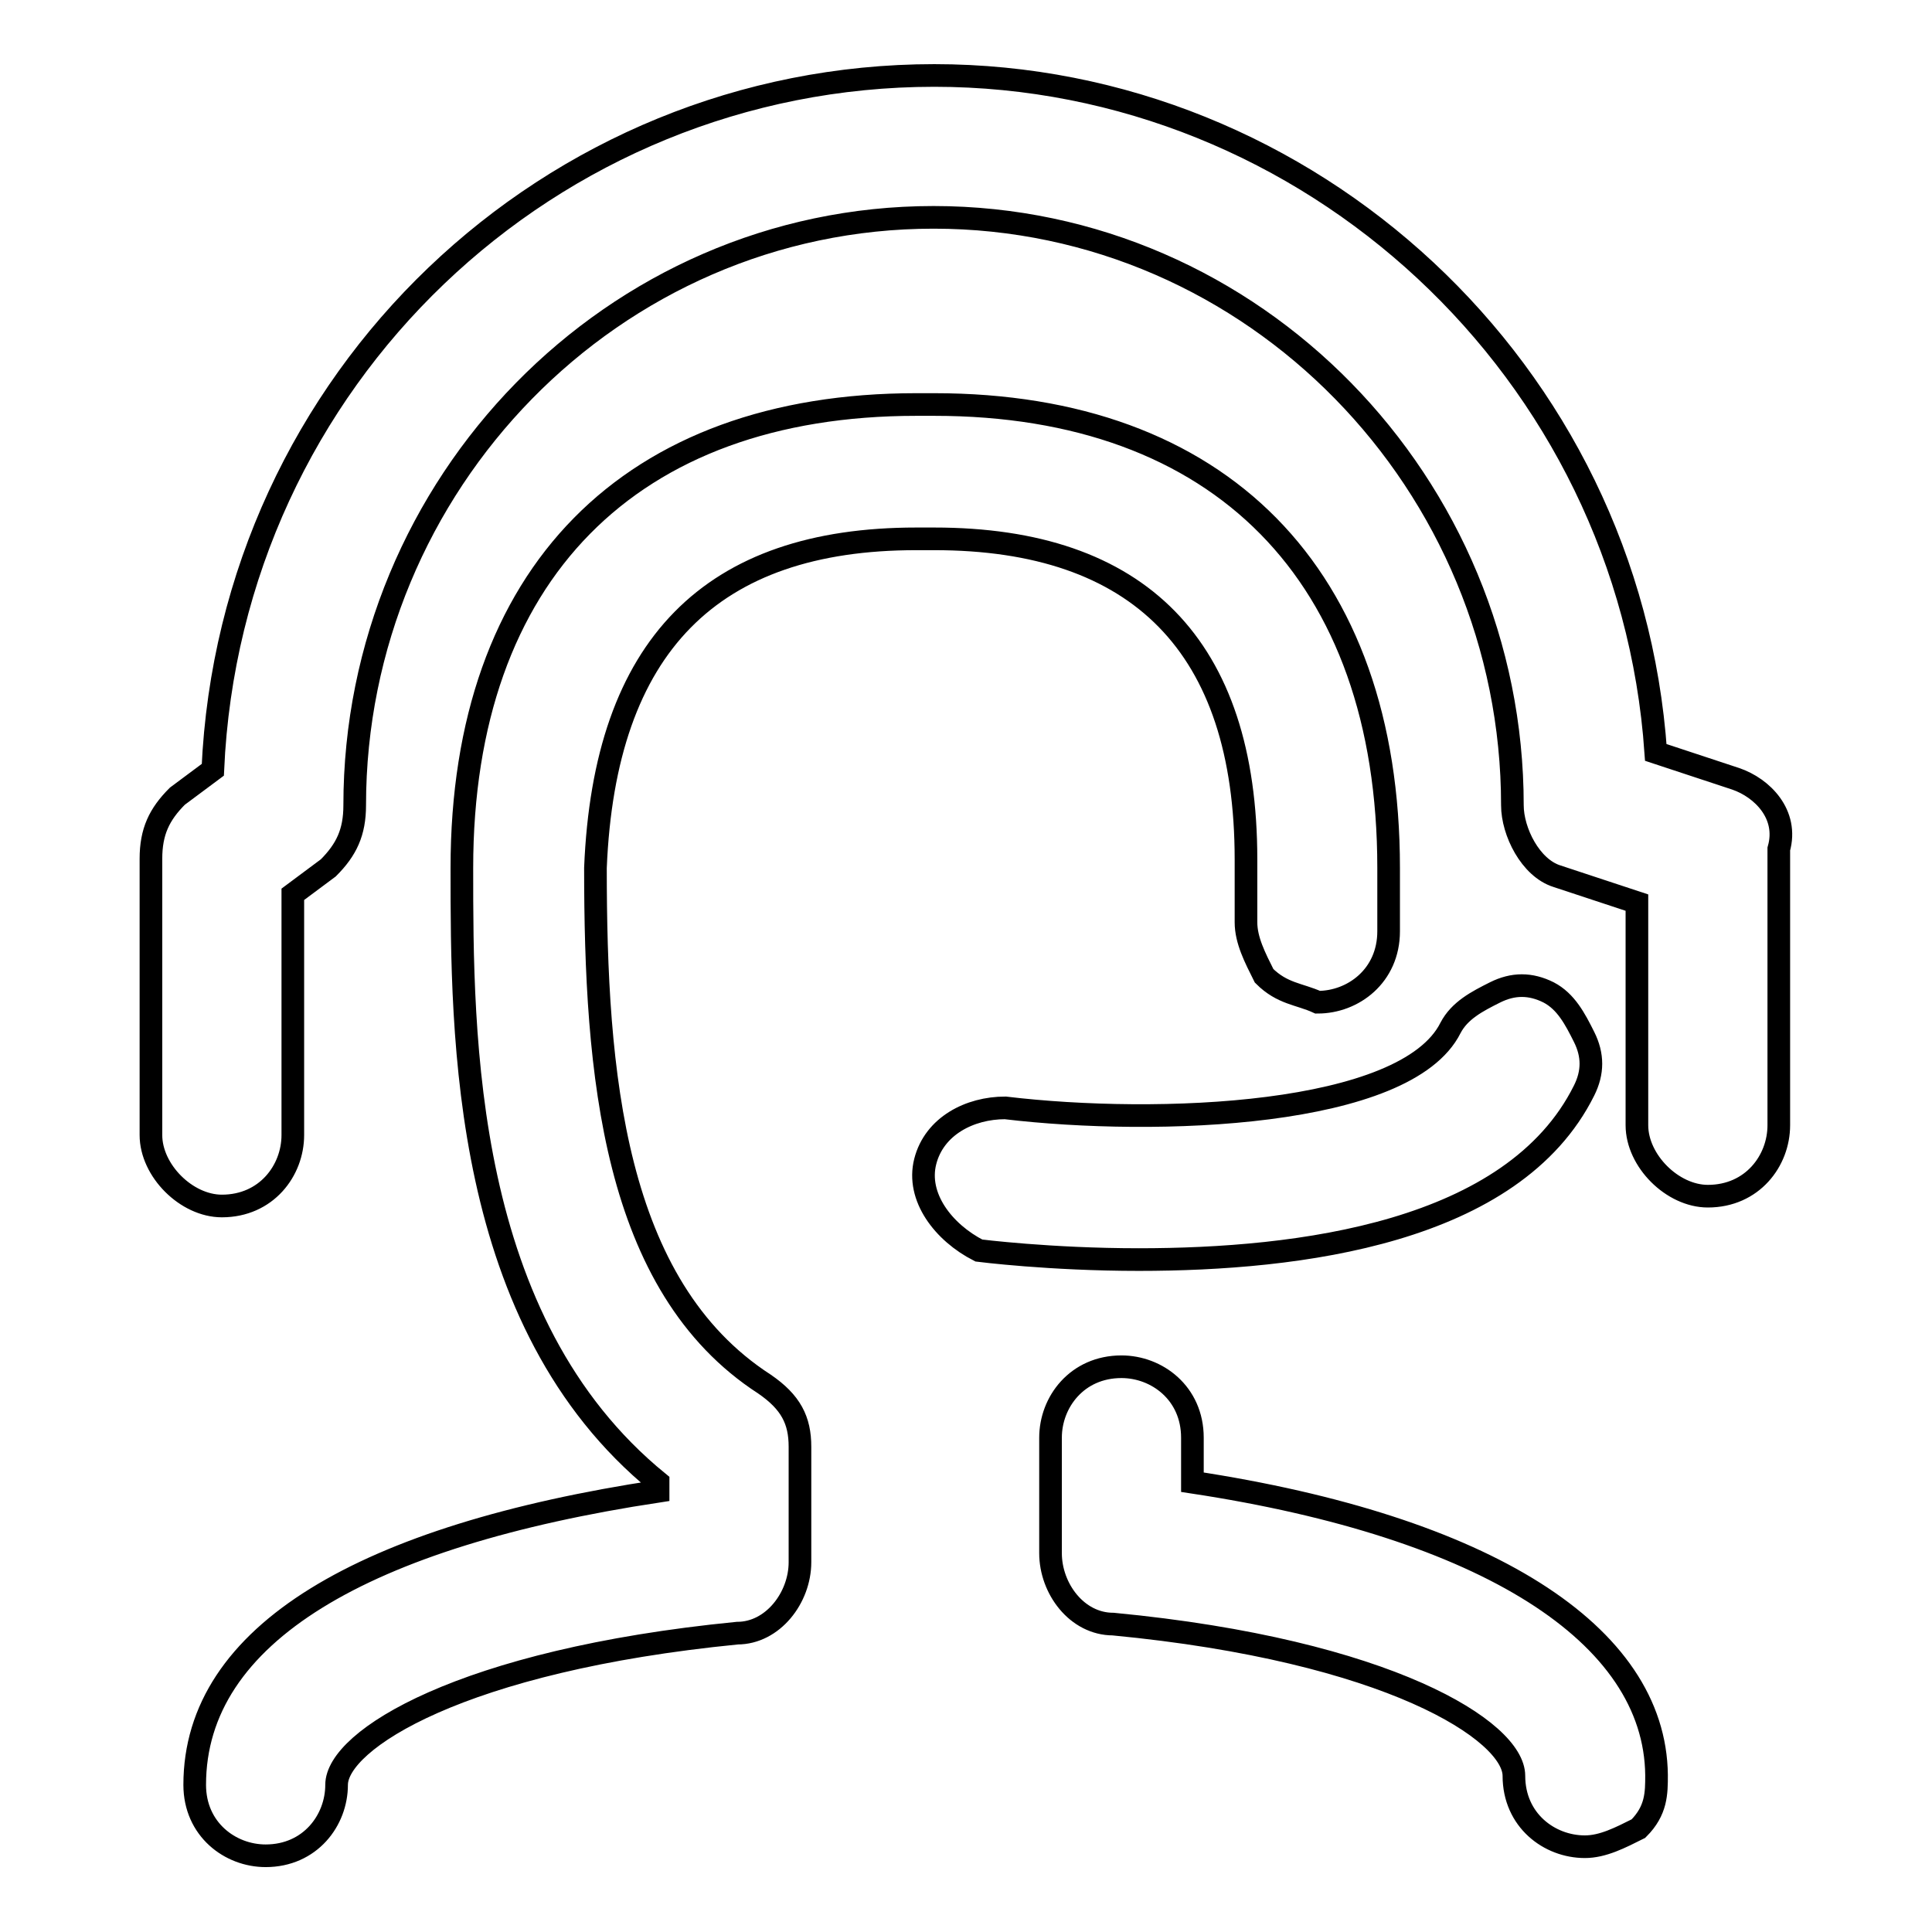 <?xml version="1.0" encoding="utf-8"?>
<!-- Svg Vector Icons : http://www.onlinewebfonts.com/icon -->
<!DOCTYPE svg PUBLIC "-//W3C//DTD SVG 1.1//EN" "http://www.w3.org/Graphics/SVG/1.1/DTD/svg11.dtd">
<svg version="1.1" xmlns="http://www.w3.org/2000/svg" xmlns:xlink="http://www.w3.org/1999/xlink" x="0px" y="0px" viewBox="0 0 256 256" enable-background="new 0 0 256 256" xml:space="preserve">
<g> <path stroke-width="3" fill-opacity="0" stroke="#000000"  d="M121.4,71.4h2.4c27.1,0,41.3,14.2,41.3,42.5v8.3c0,2.4,1.2,4.7,2.4,7.1c2.4,2.4,4.7,2.4,7.1,3.5 c4.7,0,9.4-3.5,9.4-9.4V115c0-38.9-22.4-61.4-60.2-61.4h-2.4c-37.8,0-60.2,22.4-60.2,61.4c0,22.4,0,60.2,26,81.4v1.2 c-38.9,5.9-61.4,18.9-61.4,38.9c0,5.9,4.7,9.4,9.4,9.4c5.9,0,9.4-4.7,9.4-9.4c0-5.9,16.5-16.5,53.1-20.1c4.7,0,8.3-4.7,8.3-9.4 v-15.3c0-3.5-1.2-5.9-4.7-8.3c-20.1-13-22.4-41.3-22.4-68.4C80.1,85.5,94.3,71.4,121.4,71.4L121.4,71.4z M158,196.4v-5.9 c0-5.9-4.7-9.4-9.4-9.4c-5.9,0-9.4,4.7-9.4,9.4v15.3c0,4.7,3.5,9.4,8.3,9.4c36.6,3.5,53.1,14.2,53.1,20.1c0,5.9,4.7,9.4,9.4,9.4 c2.4,0,4.7-1.2,7.1-2.4c2.4-2.4,2.4-4.7,2.4-7.1C219.3,216.5,196.9,202.3,158,196.4L158,196.4z M209.9,144.5c1.2-2.4,1.2-4.7,0-7.1 c-1.2-2.4-2.4-4.7-4.7-5.9c-2.4-1.2-4.7-1.2-7.1,0c-2.4,1.2-4.7,2.4-5.9,4.7c-5.9,11.8-38.9,13-59,10.6c-4.7,0-9.4,2.4-10.6,7.1 c-1.2,4.7,2.4,9.4,7.1,11.8c0,0,9.4,1.2,21.2,1.2C172.1,166.9,200.5,163.4,209.9,144.5L209.9,144.5z M230,103.2l-10.6-3.5 c-3.5-50.7-46-89.7-95.6-89.7C73,10,30.5,50.1,28.2,102l-4.7,3.5c-2.4,2.4-3.5,4.7-3.5,8.3v36.6c0,4.7,4.7,9.4,9.4,9.4 c5.9,0,9.4-4.7,9.4-9.4v-31.9l4.7-3.5c2.4-2.4,3.5-4.7,3.5-8.3c0-42.5,34.2-77.9,76.7-77.9c42.5,0,76.7,35.4,76.7,77.9 c0,3.5,2.4,8.3,5.9,9.4l10.6,3.5v29.5c0,4.7,4.7,9.4,9.4,9.4c5.9,0,9.4-4.7,9.4-9.4v-36.6C237,107.9,233.5,104.4,230,103.2 L230,103.2z"/></g>
</svg>